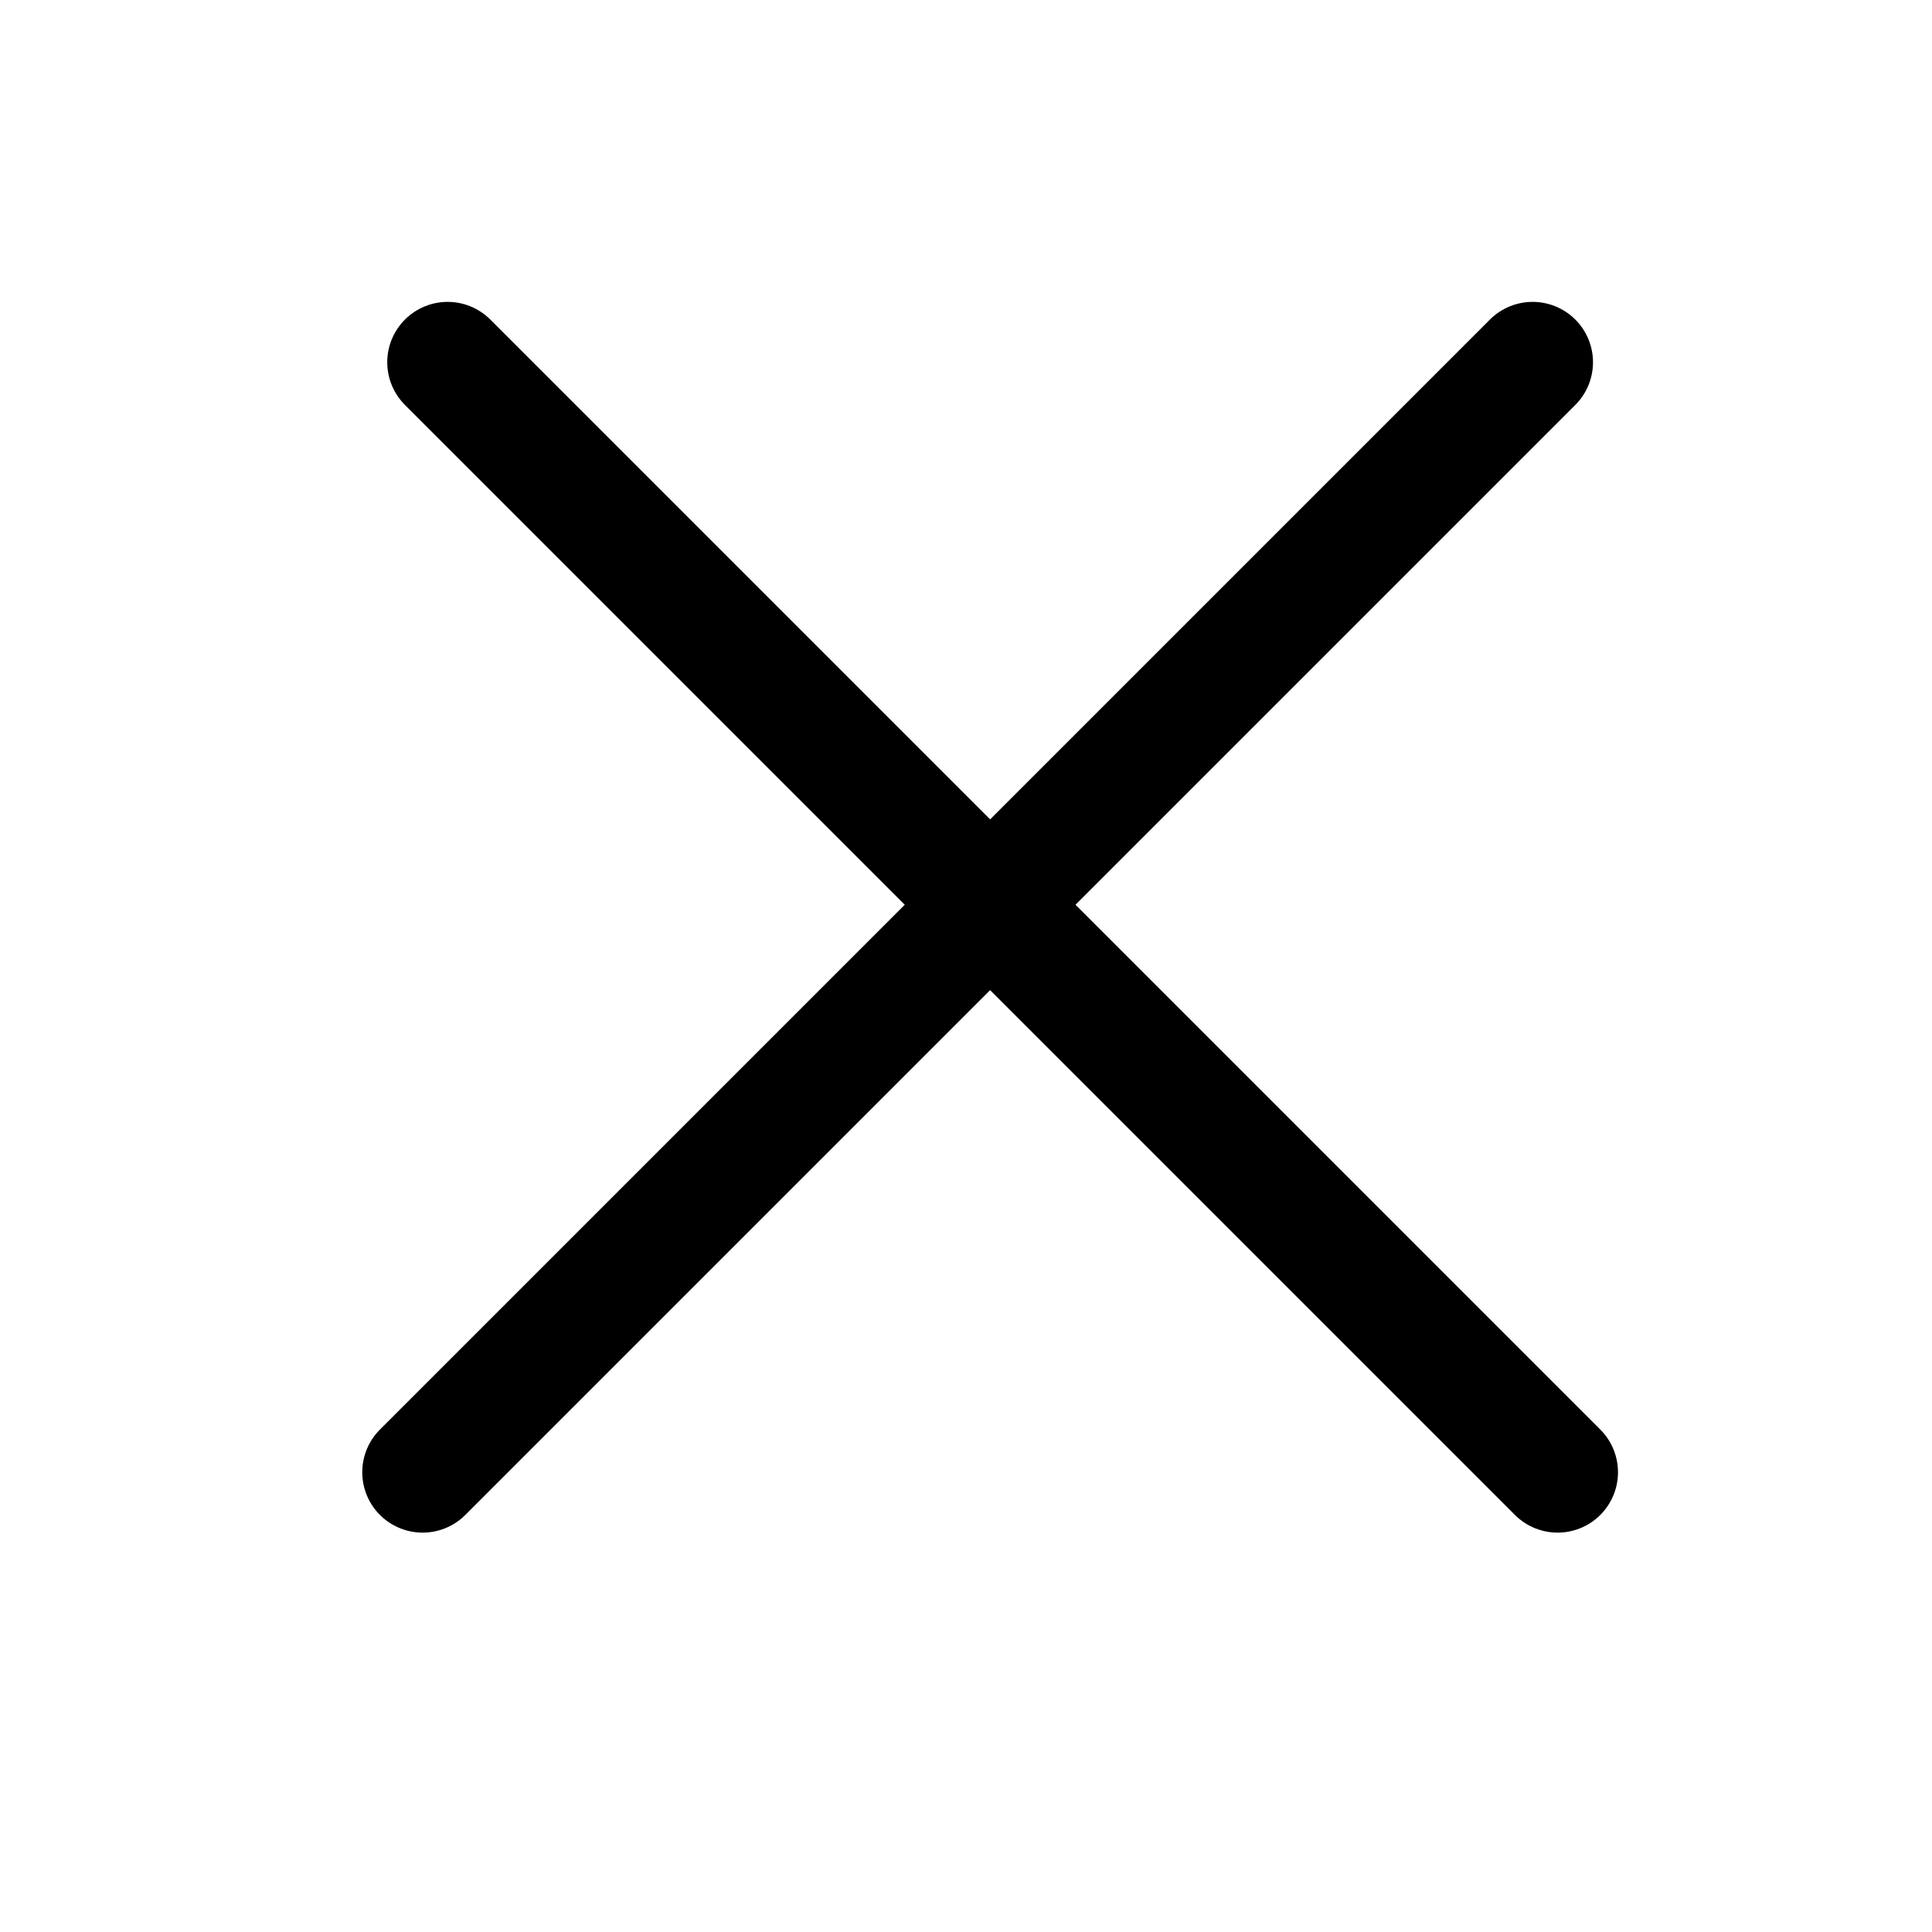 <svg width="32" height="32" viewBox="0 0 32 32" fill="none" xmlns="http://www.w3.org/2000/svg">
<line x1="7.414" y1="6" x2="25.799" y2="24.385" stroke="black" stroke-width="2" stroke-linecap="round"/>
<line x1="7" y1="24.385" x2="25.385" y2="6" stroke="black" stroke-width="2" stroke-linecap="round"/>
</svg>
